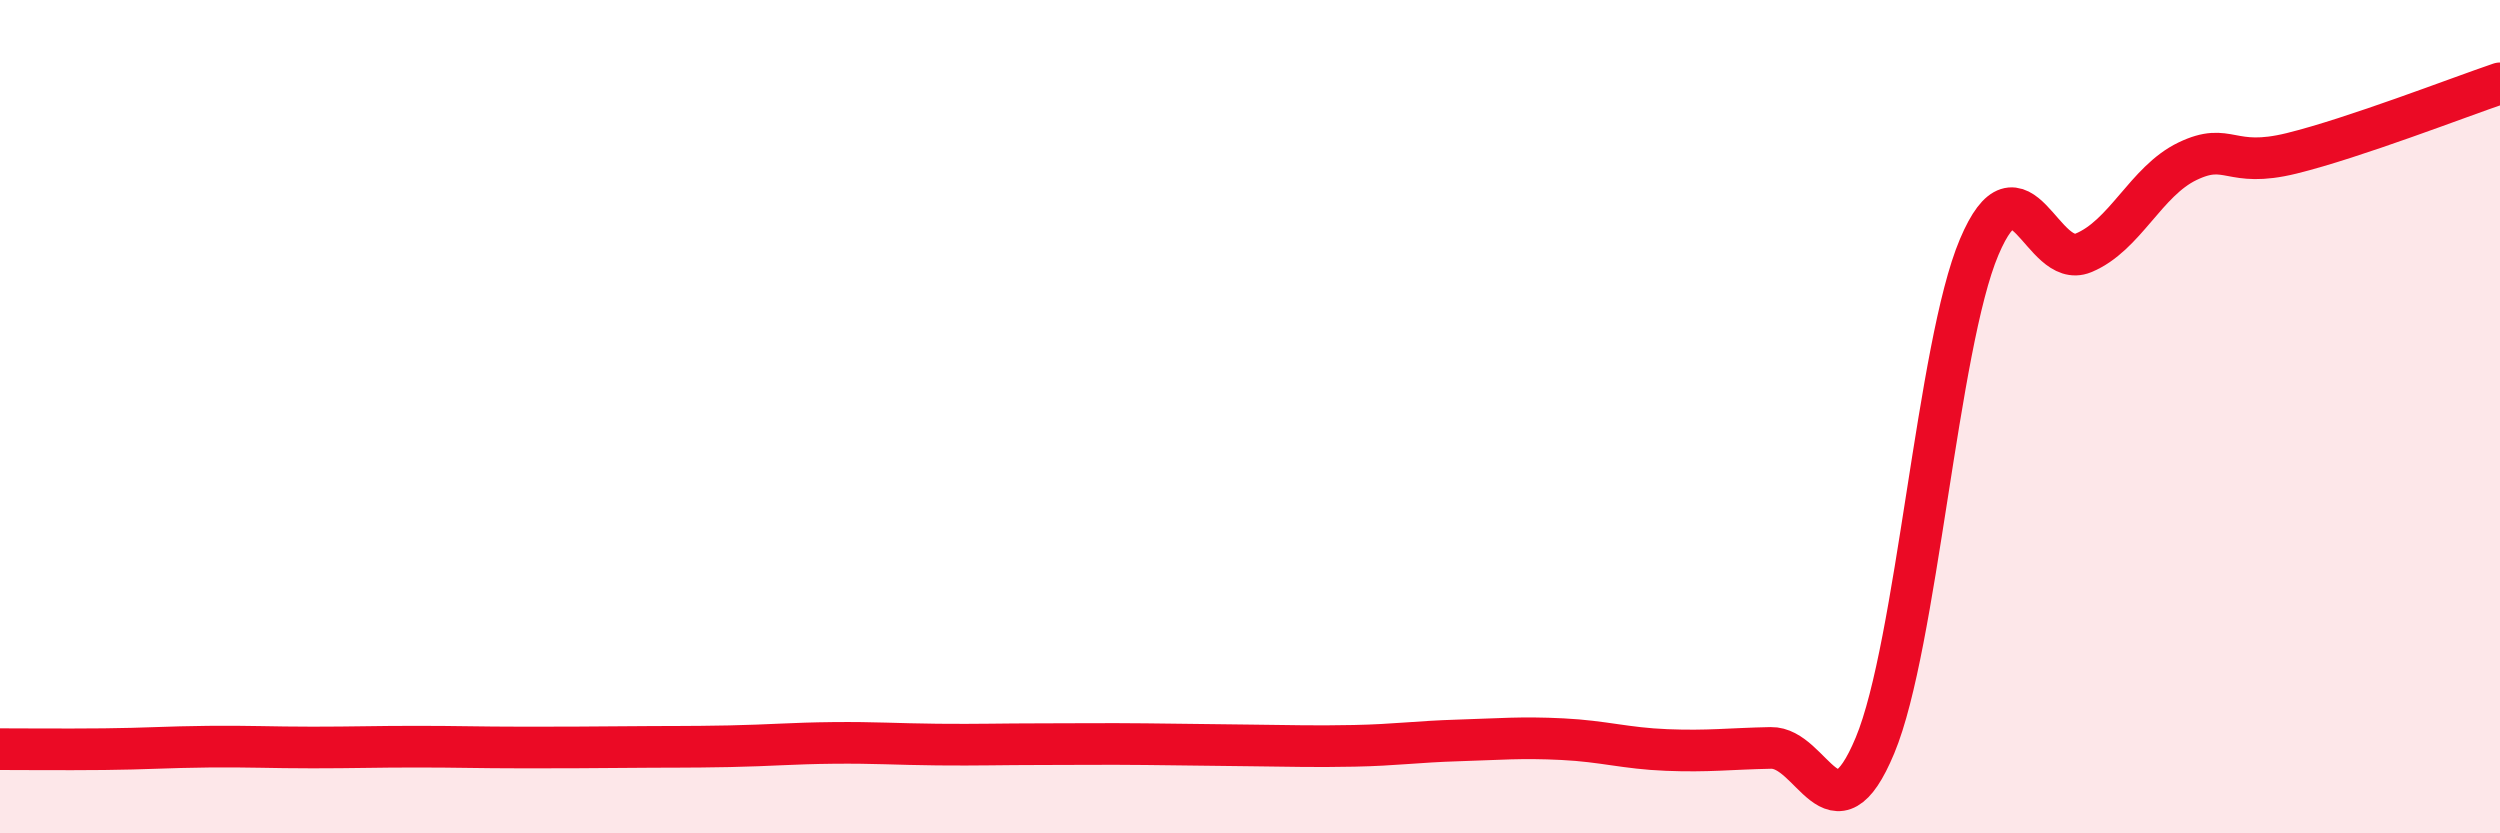 
    <svg width="60" height="20" viewBox="0 0 60 20" xmlns="http://www.w3.org/2000/svg">
      <path
        d="M 0,17.98 C 0.5,17.98 1.5,17.99 2.5,17.98 C 3.5,17.97 4,17.93 5,17.92 C 6,17.91 6.5,17.94 7.5,17.94 C 8.5,17.94 9,17.92 10,17.92 C 11,17.92 11.5,17.94 12.5,17.94 C 13.5,17.94 14,17.94 15,17.93 C 16,17.92 16.5,17.93 17.5,17.91 C 18.5,17.89 19,17.84 20,17.83 C 21,17.82 21.5,17.86 22.5,17.87 C 23.5,17.88 24,17.86 25,17.86 C 26,17.86 26.5,17.85 27.5,17.86 C 28.5,17.87 29,17.88 30,17.89 C 31,17.9 31.5,17.92 32.5,17.9 C 33.5,17.88 34,17.8 35,17.77 C 36,17.74 36.5,17.69 37.5,17.74 C 38.5,17.79 39,17.96 40,18 C 41,18.04 41.5,17.97 42.5,17.95 C 43.5,17.93 44,20.29 45,17.89 C 46,15.49 46.5,8.29 47.5,5.93 C 48.5,3.57 49,6.48 50,6.07 C 51,5.66 51.5,4.35 52.5,3.87 C 53.5,3.39 53.5,4.05 55,3.68 C 56.5,3.31 59,2.34 60,2L60 20L0 20Z"
        fill="#EB0A25"
        opacity="0.1"
        stroke-linecap="round"
        stroke-linejoin="round"
      />
      <path
        d="M 0,17.98 C 0.5,17.98 1.5,17.99 2.5,17.98 C 3.5,17.97 4,17.93 5,17.92 C 6,17.91 6.5,17.94 7.5,17.94 C 8.5,17.94 9,17.92 10,17.92 C 11,17.92 11.5,17.94 12.5,17.94 C 13.5,17.94 14,17.94 15,17.93 C 16,17.92 16.5,17.93 17.5,17.91 C 18.5,17.89 19,17.84 20,17.83 C 21,17.82 21.5,17.86 22.5,17.87 C 23.5,17.88 24,17.86 25,17.86 C 26,17.86 26.5,17.85 27.5,17.86 C 28.5,17.87 29,17.88 30,17.89 C 31,17.9 31.5,17.92 32.5,17.9 C 33.5,17.88 34,17.8 35,17.77 C 36,17.74 36.5,17.69 37.5,17.74 C 38.5,17.79 39,17.96 40,18 C 41,18.04 41.5,17.97 42.5,17.95 C 43.5,17.93 44,20.29 45,17.89 C 46,15.49 46.5,8.29 47.5,5.93 C 48.5,3.57 49,6.48 50,6.07 C 51,5.66 51.5,4.35 52.5,3.87 C 53.5,3.39 53.5,4.05 55,3.68 C 56.5,3.31 59,2.34 60,2"
        stroke="#EB0A25"
        stroke-width="1"
        fill="none"
        stroke-linecap="round"
        stroke-linejoin="round"
      />
    </svg>
  